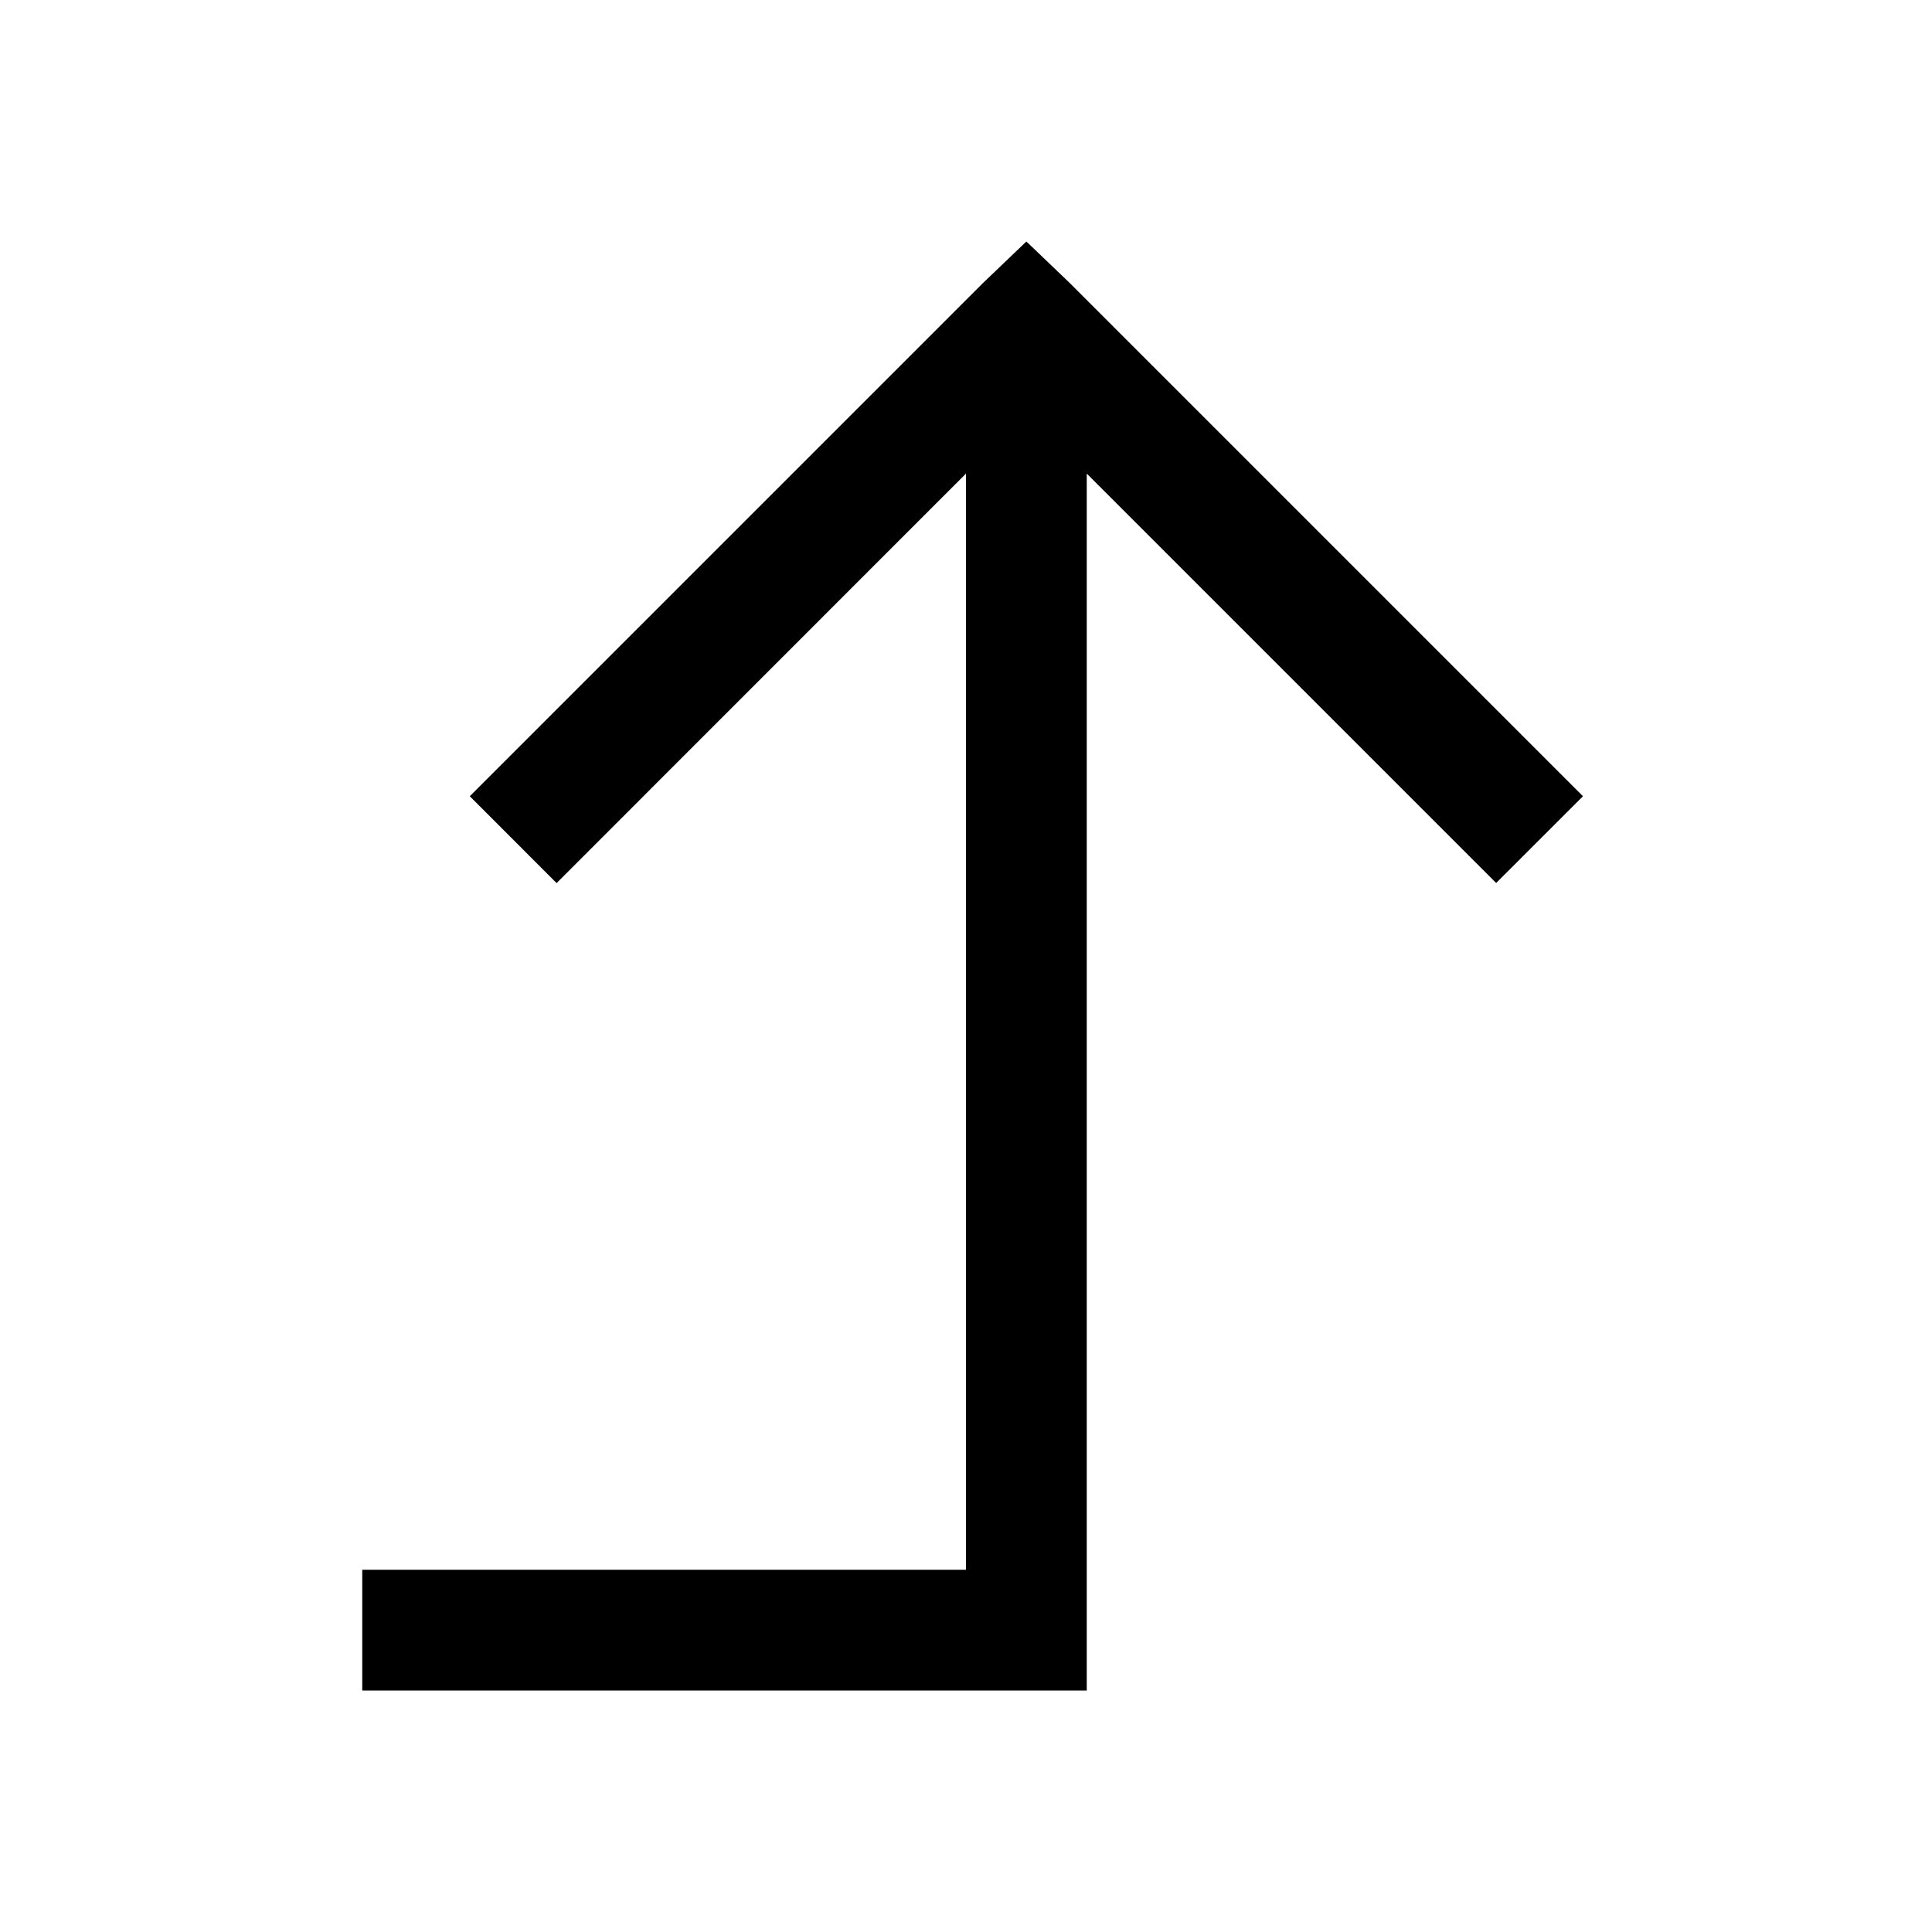 <?xml version="1.0" encoding="utf-8"?><!-- Скачано с сайта svg4.ru / Downloaded from svg4.ru -->
<svg fill="#000000" width="800px" height="800px" viewBox="0 0 32 32" xmlns="http://www.w3.org/2000/svg"><path d="M 17 4 L 16.281 4.688 L 7.781 13.188 L 9.219 14.627 L 16 7.844 L 16 26 L 6 26 L 6 28 L 16 28 L 18 28 L 18 7.844 L 24.781 14.625 L 26.219 13.188 L 17.719 4.688 L 17 4 z"/></svg>